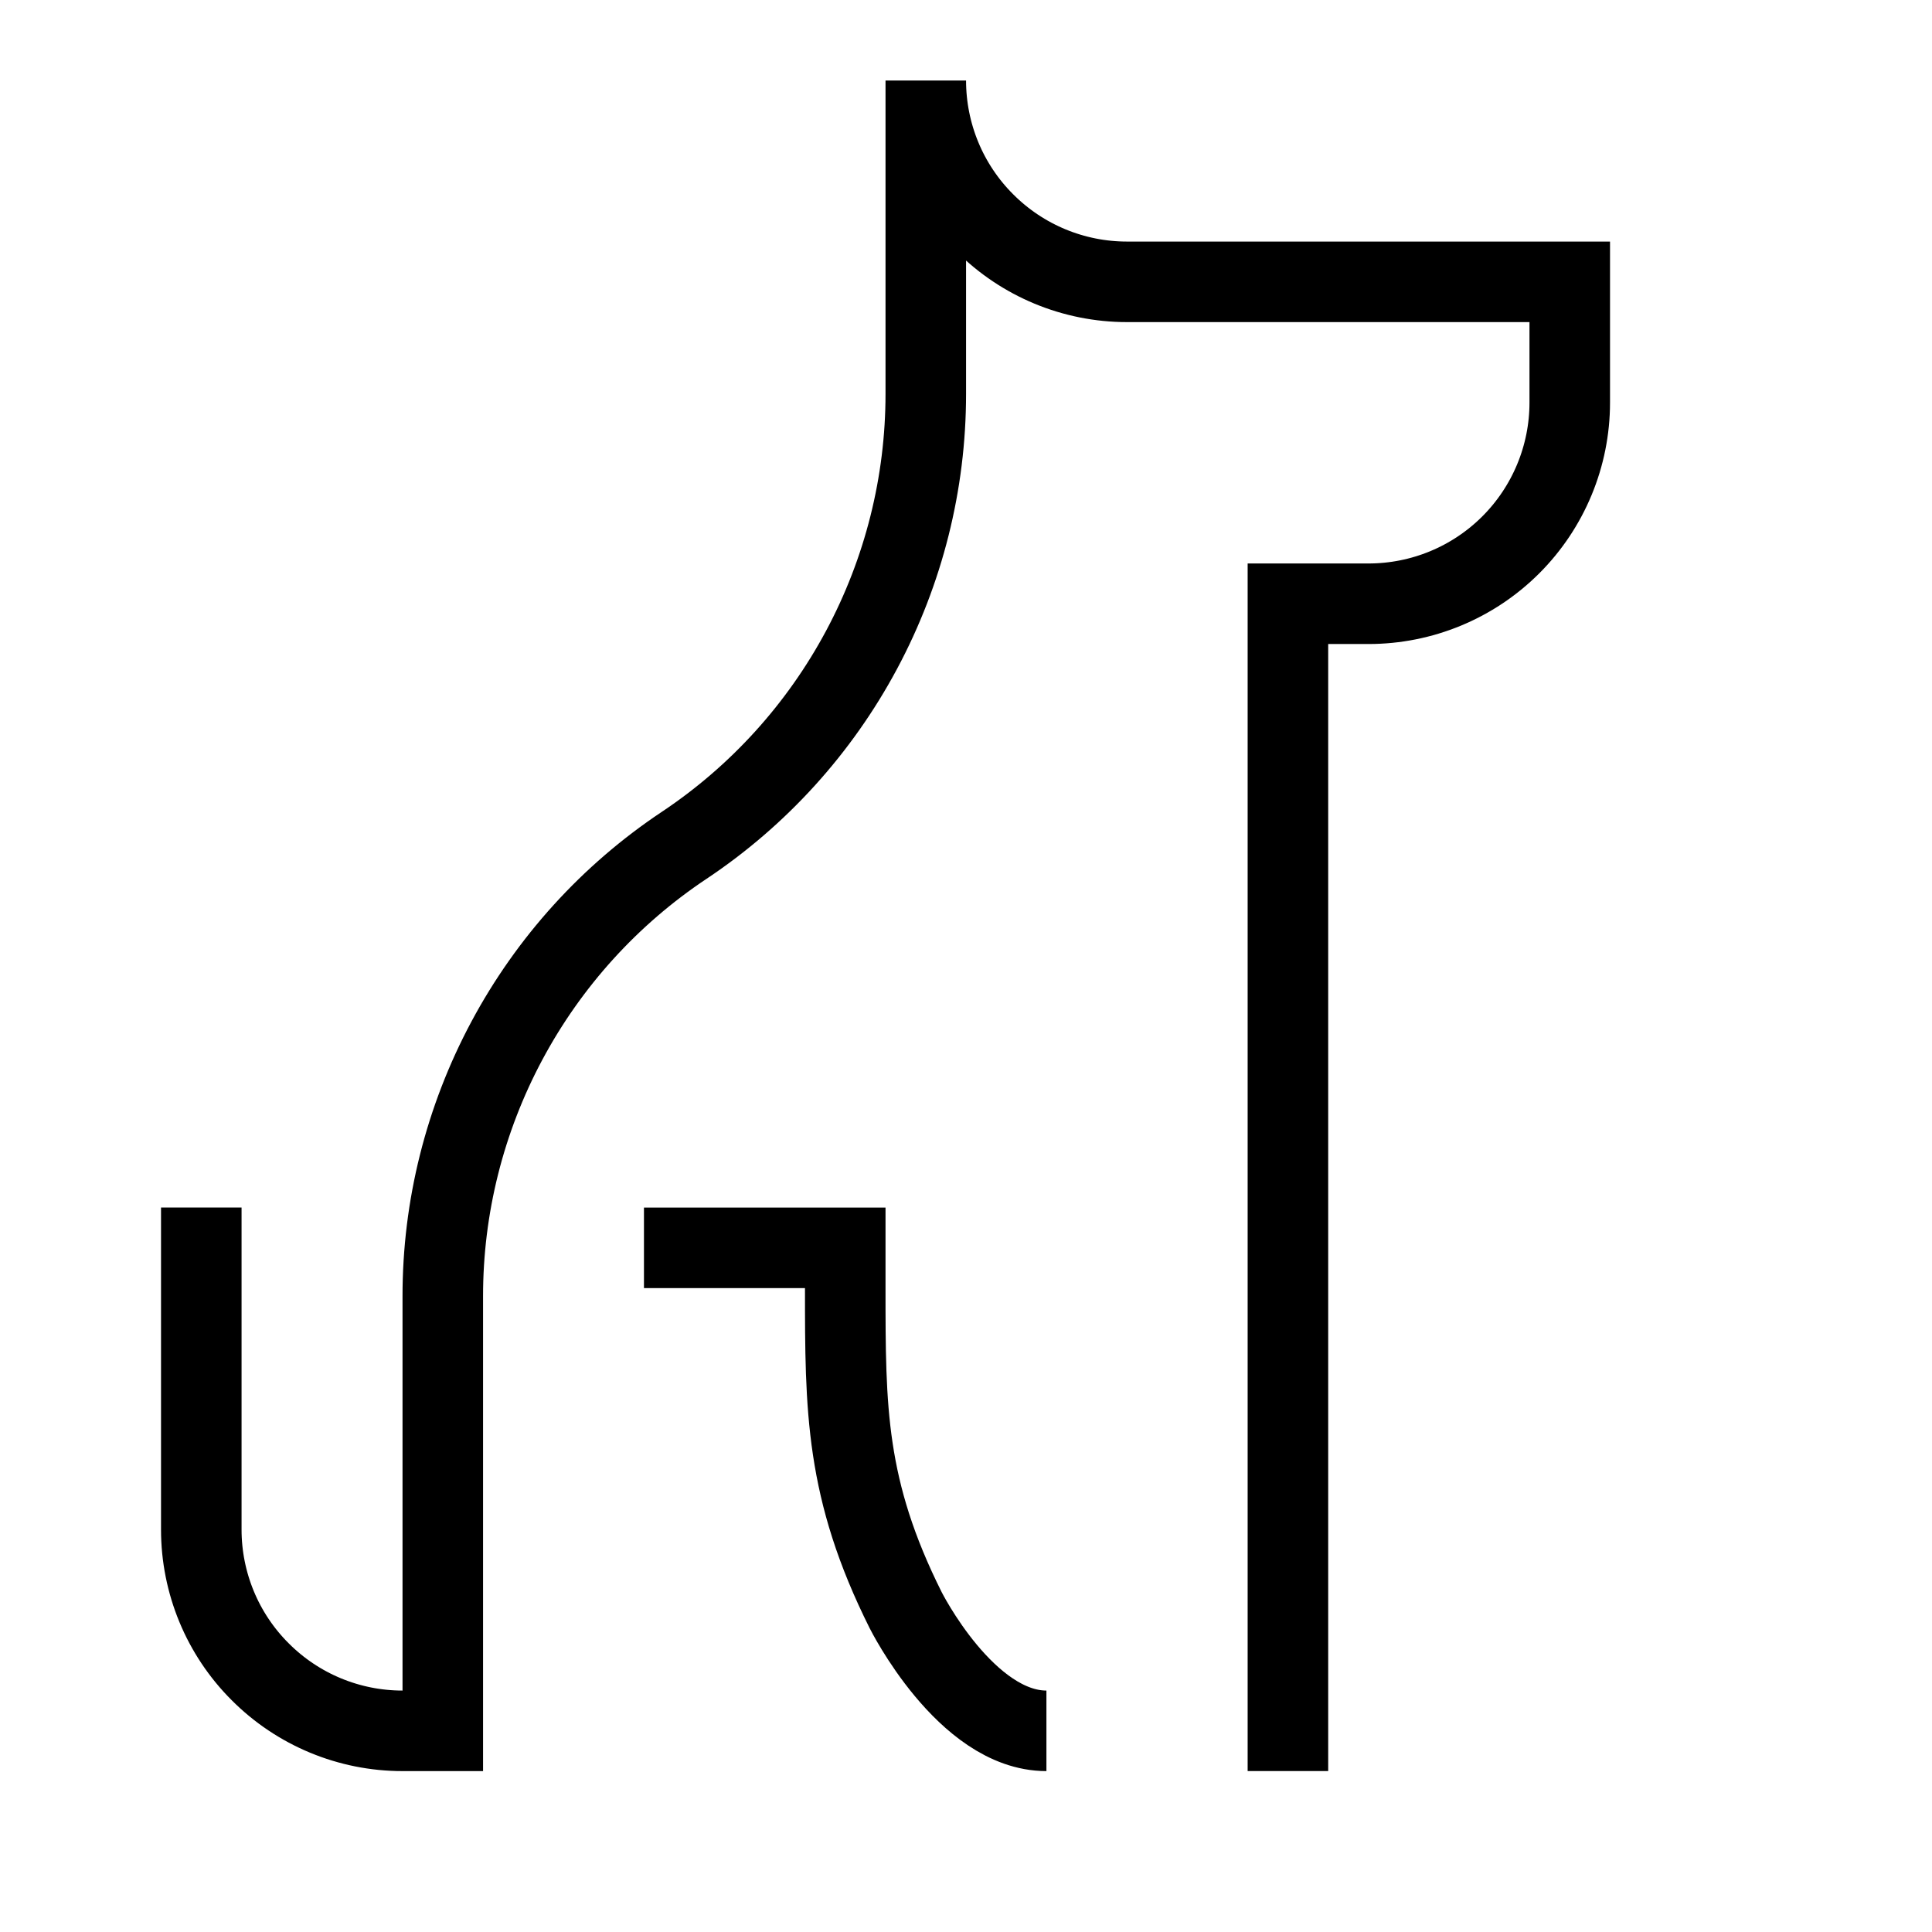 <svg width="16" height="16" viewBox="0 0 16 16" fill="none" xmlns="http://www.w3.org/2000/svg">
<path d="M10.666 14.667V5H11.333C11.775 5 12.199 4.825 12.512 4.512C12.824 4.2 13 3.776 13 3.334V2.334H9.333C8.891 2.334 8.467 2.158 8.155 1.845C7.842 1.533 7.667 1.109 7.667 0.667V3.263C7.667 4.002 7.484 4.73 7.135 5.382C6.786 6.034 6.282 6.59 5.667 7C5.051 7.41 4.547 7.966 4.198 8.618C3.849 9.27 3.666 9.998 3.667 10.738V14.334H3.333C2.891 14.334 2.467 14.158 2.155 13.845C1.842 13.533 1.667 13.109 1.667 12.667V10M5.333 10.334H7V10.667C7 11.667 7 12.334 7.5 13.334C7.5 13.334 8 14.334 8.666 14.334" stroke="black" stroke-width="0.667"/>
</svg>
